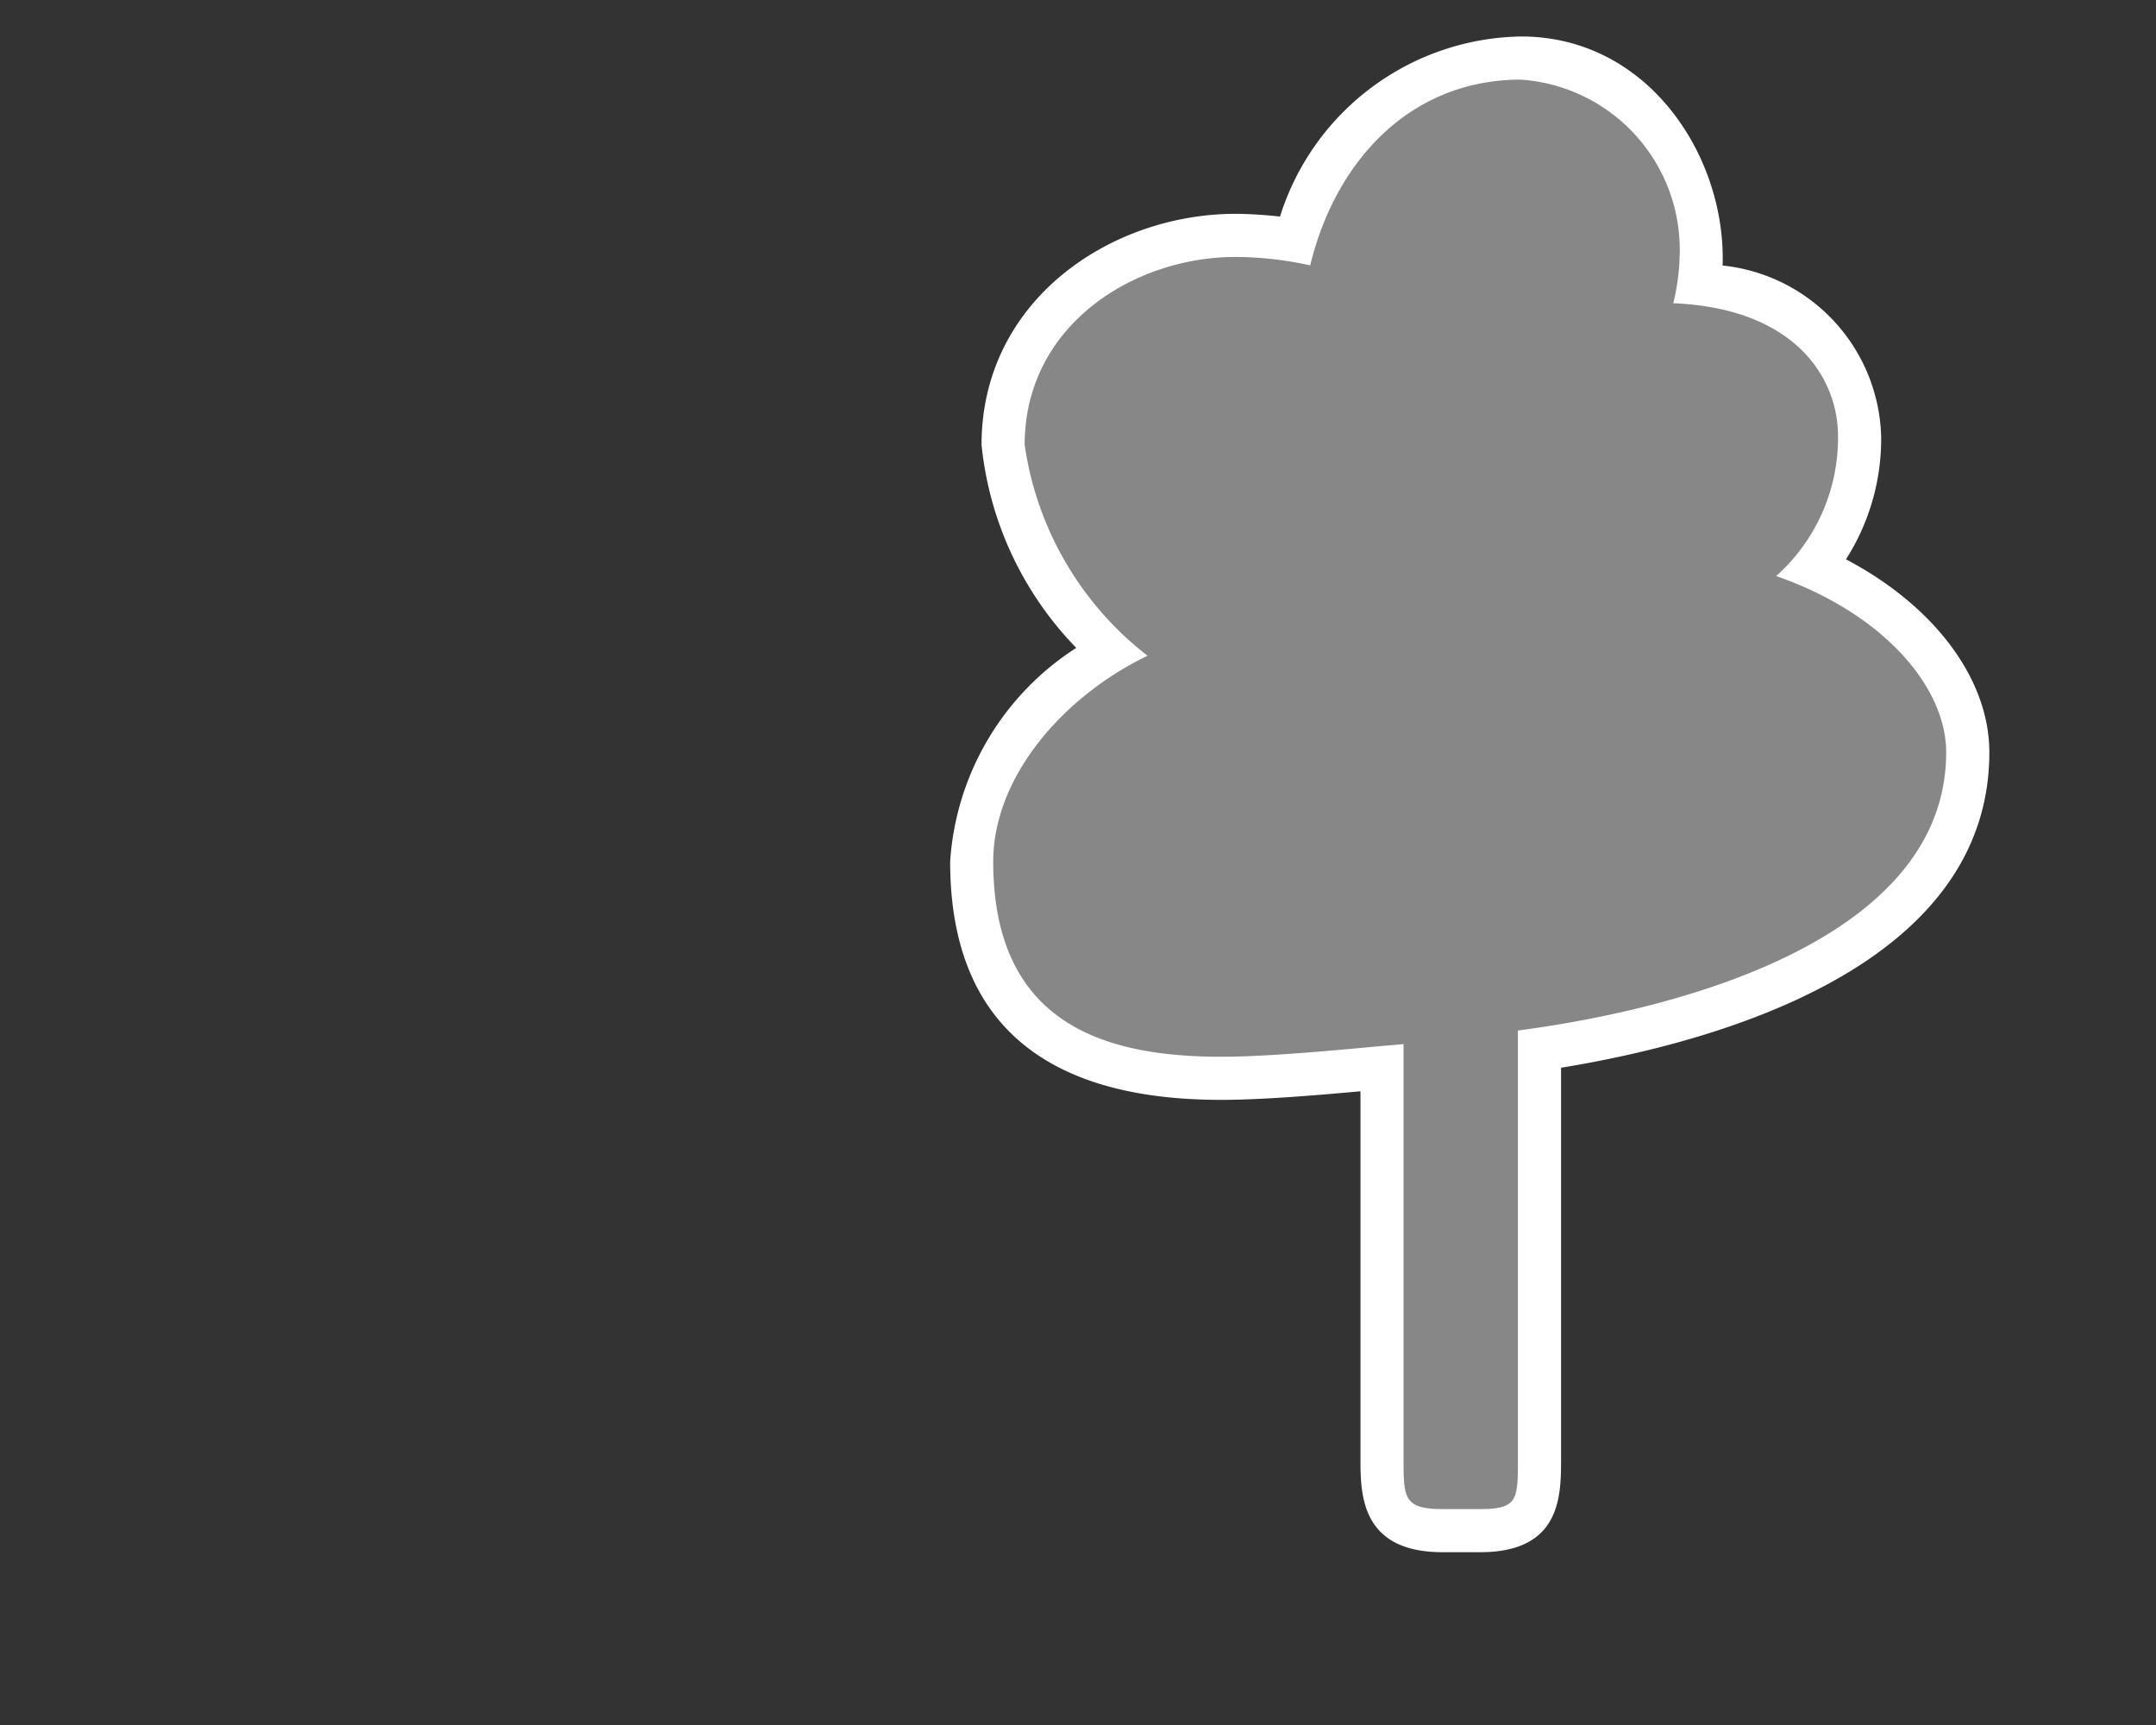 <svg xmlns="http://www.w3.org/2000/svg" viewBox="0 0 50 40"><rect x="0" y="0" width="50" height="40" fill="#333333" stroke="none"/><defs><style>.f2760b49-f8f0-483a-afb0-f9eedfabf08d{fill:#878787;}.ae7cf66e-a517-4937-9944-46c646415c40{fill:#fff;}</style></defs><title>2.3.1-25</title><g id="e0faab79-ac29-460f-a8d9-3dfeced2ff02" data-name="icoontjes"><path class="f2760b49-f8f0-483a-afb0-f9eedfabf08d" d="M33.45,35.493c-1.4,0-1.4-.81-1.4-1.669V24.758l-.218.02c-1.106.102-2.482.228-3.515.228-3.891,0-5.783-1.645-5.783-5.028A6.07,6.07,0,0,1,25.74,15.11a7.769,7.769,0,0,1-2.476-4.794c0-3.04,2.743-4.857,5.394-4.857a10.004,10.004,0,0,1,1.369.111A5.473,5.473,0,0,1,35.277,1.346c2.578,0,4.174,2.407,4.174,4.638a3.92,3.92,0,0,1-.05.592c2.736.326,3.724,2.072,3.724,3.544a4.711,4.711,0,0,1-1.07,3.041c2.168.958,3.579,2.618,3.579,4.285,0,4.818-6.625,6.397-9.932,6.886V33.824c0,.933,0,1.669-1.376,1.669Z"/><path class="ae7cf66e-a517-4937-9944-46c646415c40" d="M35.277,1.847a3.955,3.955,0,0,1,3.674,4.138,5.009,5.009,0,0,1-.146,1.046c2.826.121,3.821,1.728,3.821,3.089a4.297,4.297,0,0,1-1.435,3.238c2.457.852,3.943,2.554,3.943,4.088,0,4.211-5.841,5.913-9.932,6.45v9.928c0,.949,0,1.169-.876,1.169H33.45c-.9,0-.9-.268-.9-1.169V24.211c-1.145.097-2.969.293-4.233.293-2.727,0-5.283-.779-5.283-4.528,0-1.946,1.605-3.82,3.579-4.77a7.541,7.541,0,0,1-2.85-4.891c0-2.774,2.532-4.357,4.894-4.357a8.122,8.122,0,0,1,1.728.196c.583-2.41,2.311-4.308,4.891-4.308m0-1a5.959,5.959,0,0,0-5.591,4.175c-.389-.042-.774-.063-1.028-.063-2.897,0-5.894,2.004-5.894,5.357A7.895,7.895,0,0,0,24.96,15.023a6.384,6.384,0,0,0-2.925,4.953c0,3.668,2.114,5.528,6.283,5.528.954,0,2.182-.104,3.233-.199v8.519c0,.811,0,2.169,1.9,2.169h.876c1.876,0,1.876-1.305,1.876-2.169V24.759c3.555-.58,9.932-2.318,9.932-7.314,0-1.713-1.292-3.406-3.325-4.475a5.189,5.189,0,0,0,.816-2.851,4.102,4.102,0,0,0-3.678-3.962c.003-.058.004-.116.004-.173,0-2.471-1.787-5.138-4.674-5.138Z"/></g></svg>